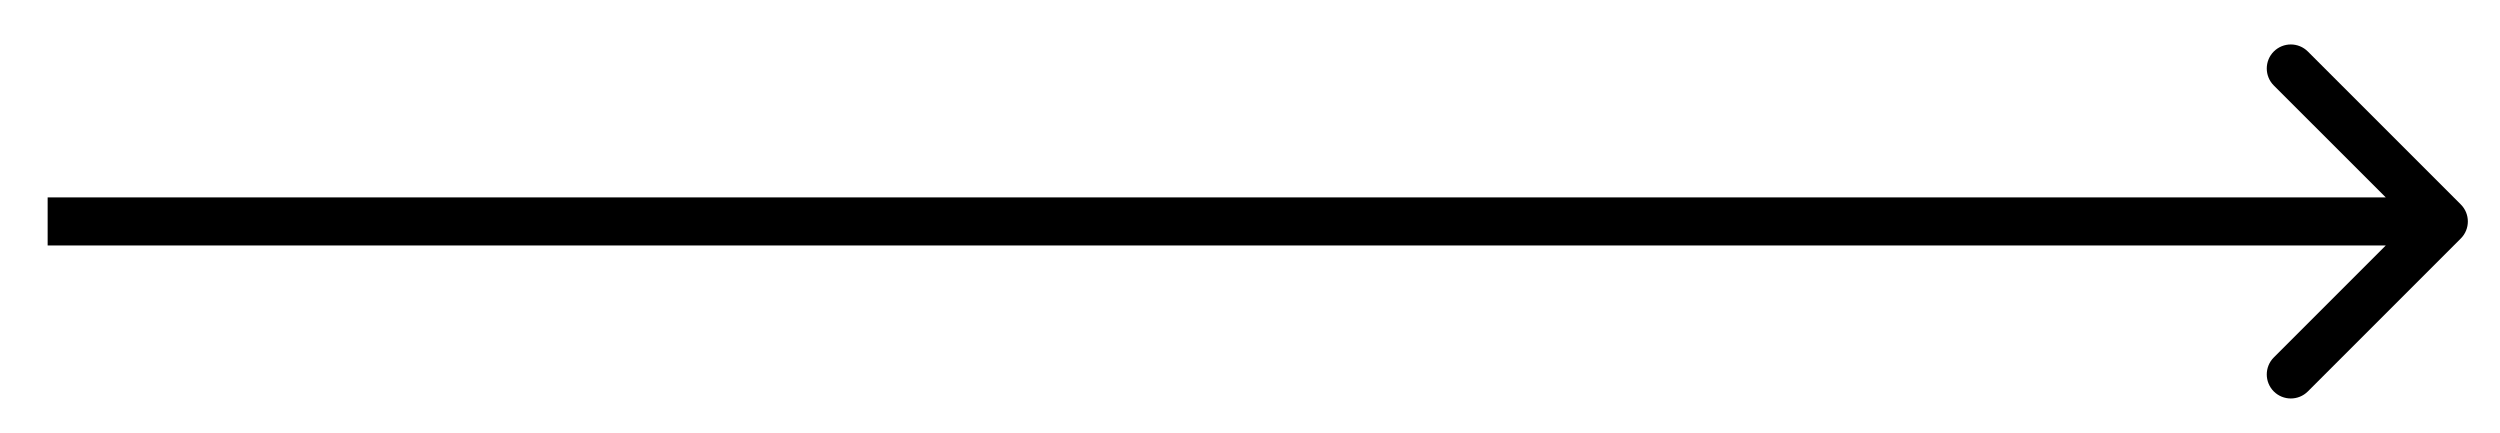 <svg width="52" height="9" viewBox="0 0 52 9" fill="none" xmlns="http://www.w3.org/2000/svg">
<path d="M51.185 4.96C51.38 4.765 51.38 4.448 51.185 4.253L48.003 1.071C47.807 0.876 47.491 0.876 47.295 1.071C47.1 1.266 47.1 1.583 47.295 1.778L50.124 4.606L47.295 7.435C47.1 7.63 47.1 7.947 47.295 8.142C47.491 8.337 47.807 8.337 48.003 8.142L51.185 4.96ZM0.991 5.106H50.831V4.106H0.991V5.106Z" fill="black"/>
</svg>
